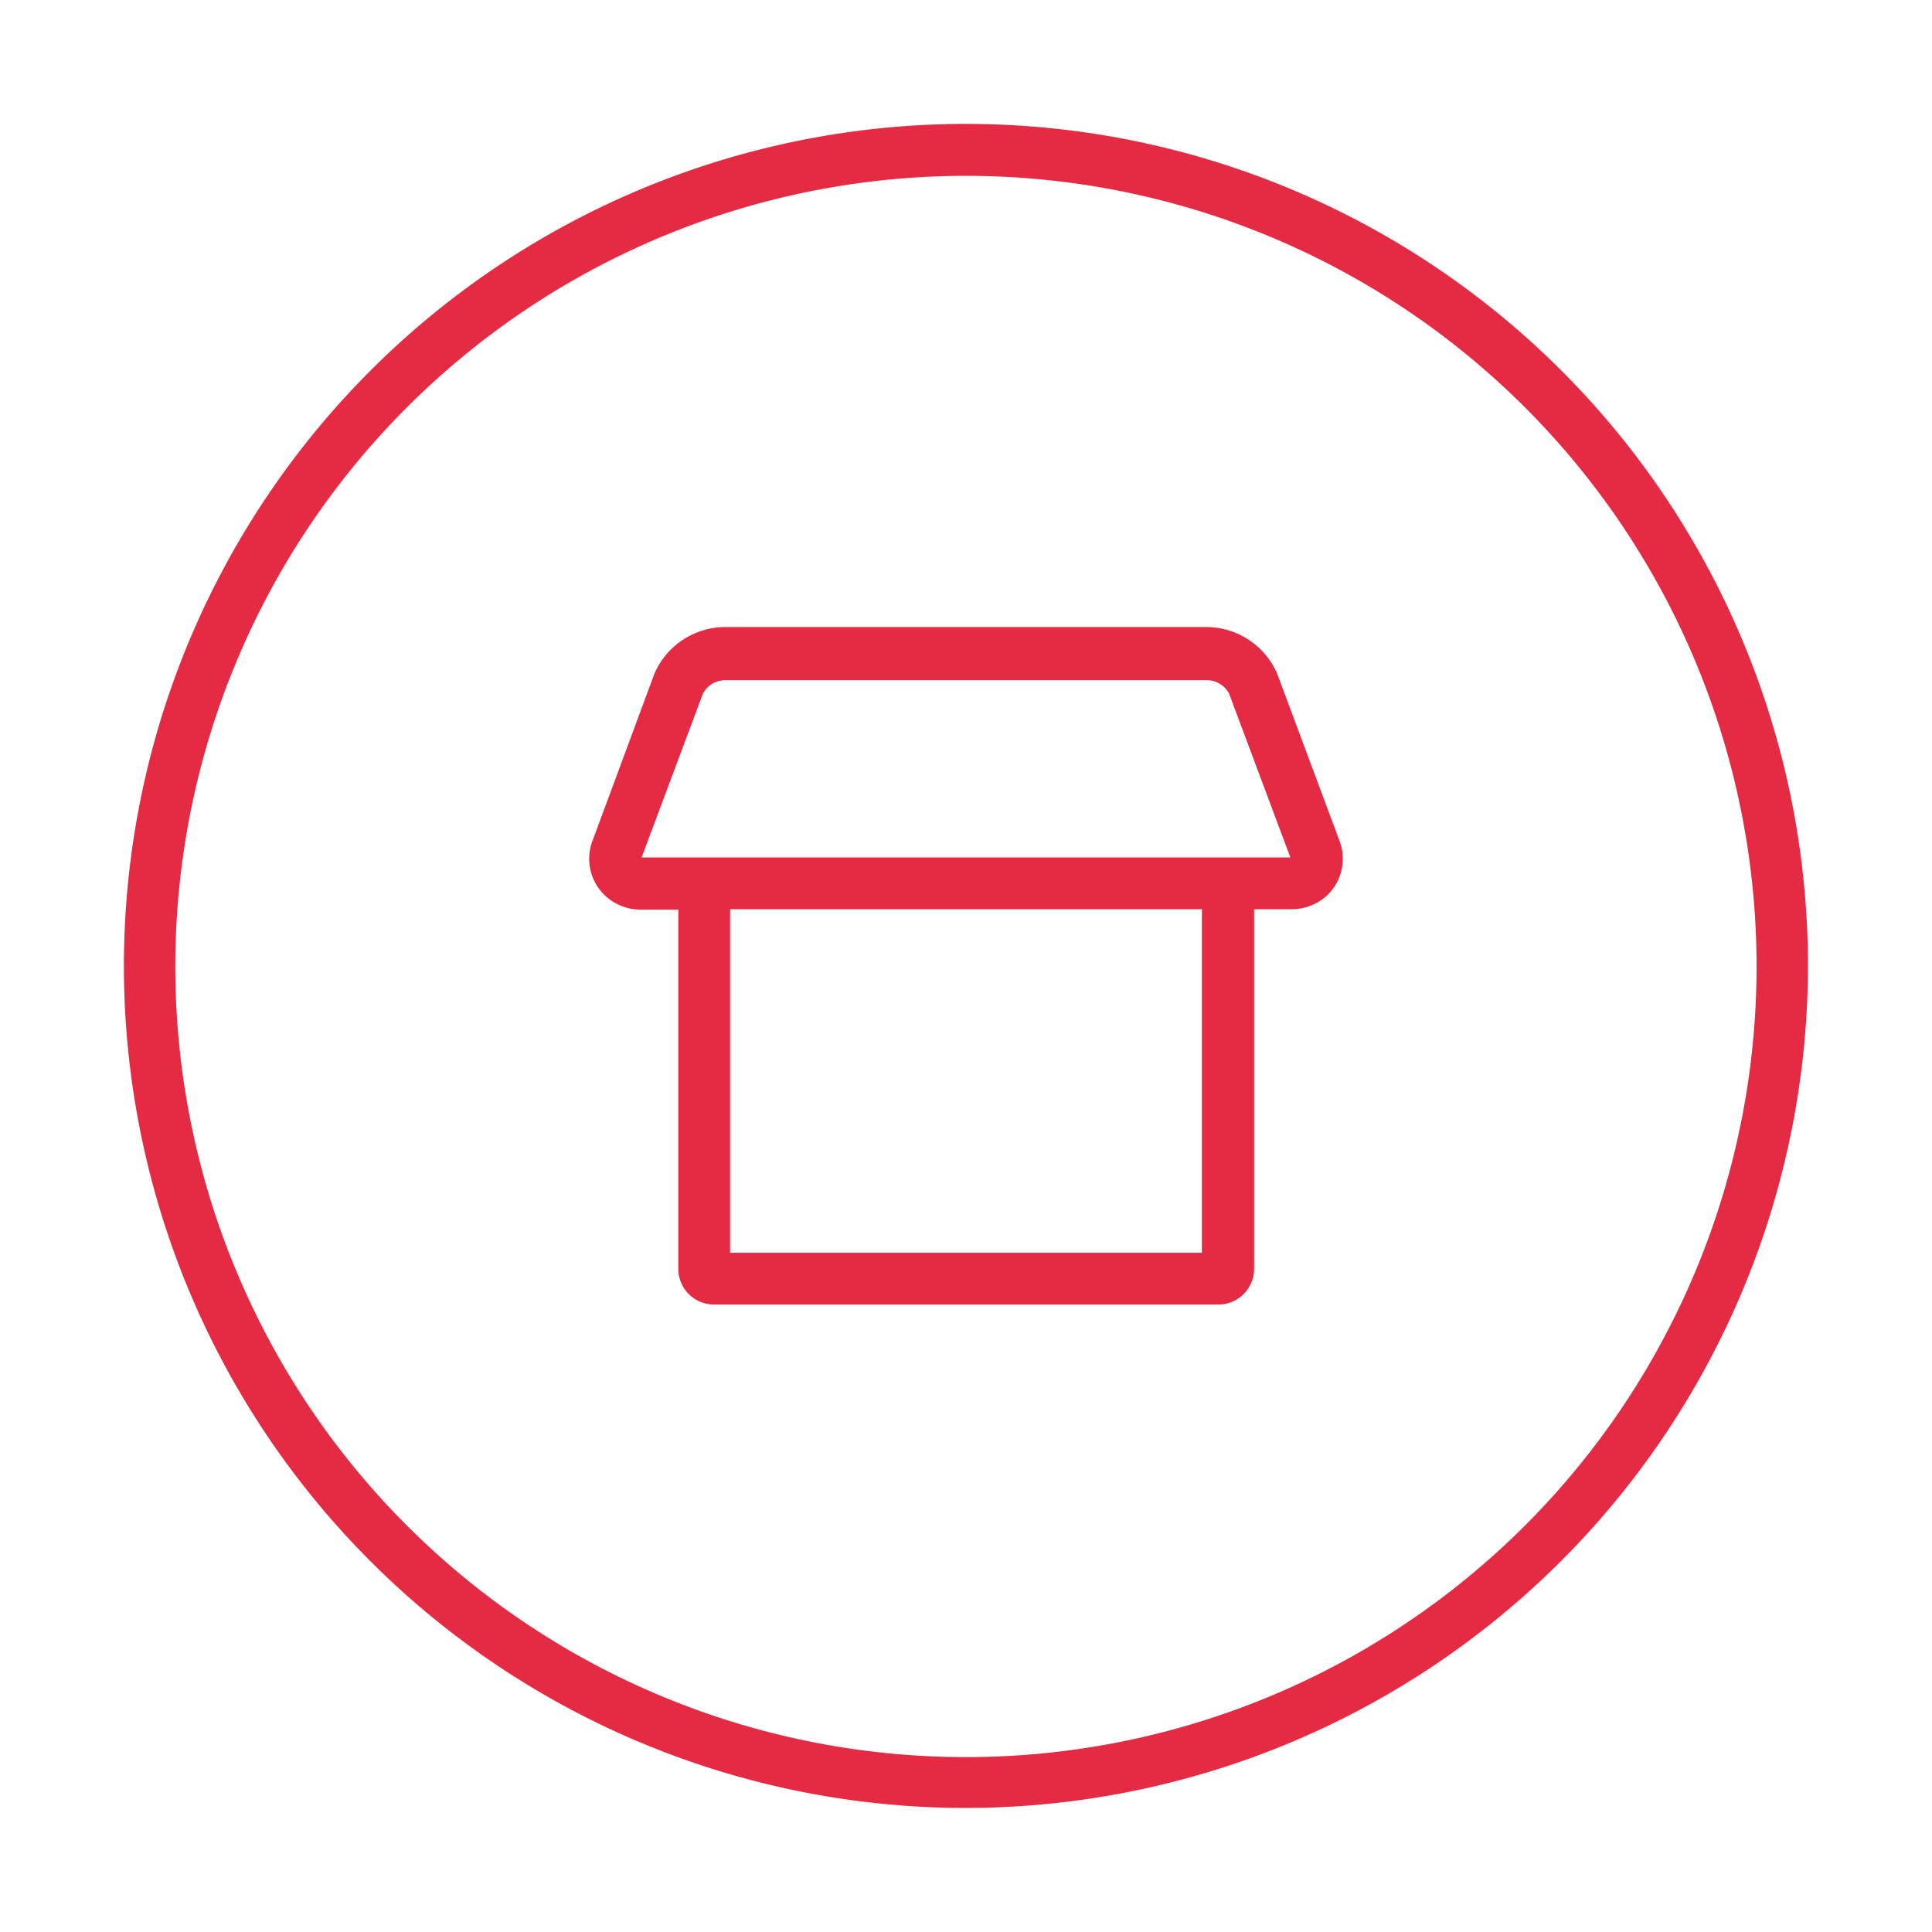 <?xml version="1.0" encoding="UTF-8"?> <svg xmlns="http://www.w3.org/2000/svg" id="Layer_1" data-name="Layer 1" viewBox="0 0 141.73 141.73"><defs><style>.cls-1{fill:#e52a44;}</style></defs><title>LG_red</title><path class="cls-1" d="M70.86,132.63a61.77,61.77,0,1,1,61.77-61.76A61.84,61.84,0,0,1,70.86,132.63Zm0-119.73a58,58,0,1,0,58,58A58,58,0,0,0,70.86,12.9Z"></path><path class="cls-1" d="M98.23,61.59,93.7,49.44A5.67,5.67,0,0,0,88.5,46H53.23A5.67,5.67,0,0,0,48,49.44L43.5,61.59a3.71,3.71,0,0,0,.92,4.14,3.83,3.83,0,0,0,2.64,1h2.7V93.08a2.62,2.62,0,0,0,2.62,2.62h37A2.62,2.62,0,0,0,92,93.08V66.7h2.7a3.83,3.83,0,0,0,2.64-1A3.71,3.71,0,0,0,98.23,61.59ZM88.17,91.9H53.56V66.7H88.17Zm4.53-29H47.07l4.49-12a1.84,1.84,0,0,1,1.67-1H88.5a1.84,1.84,0,0,1,1.67,1l4.49,12Z"></path></svg> 